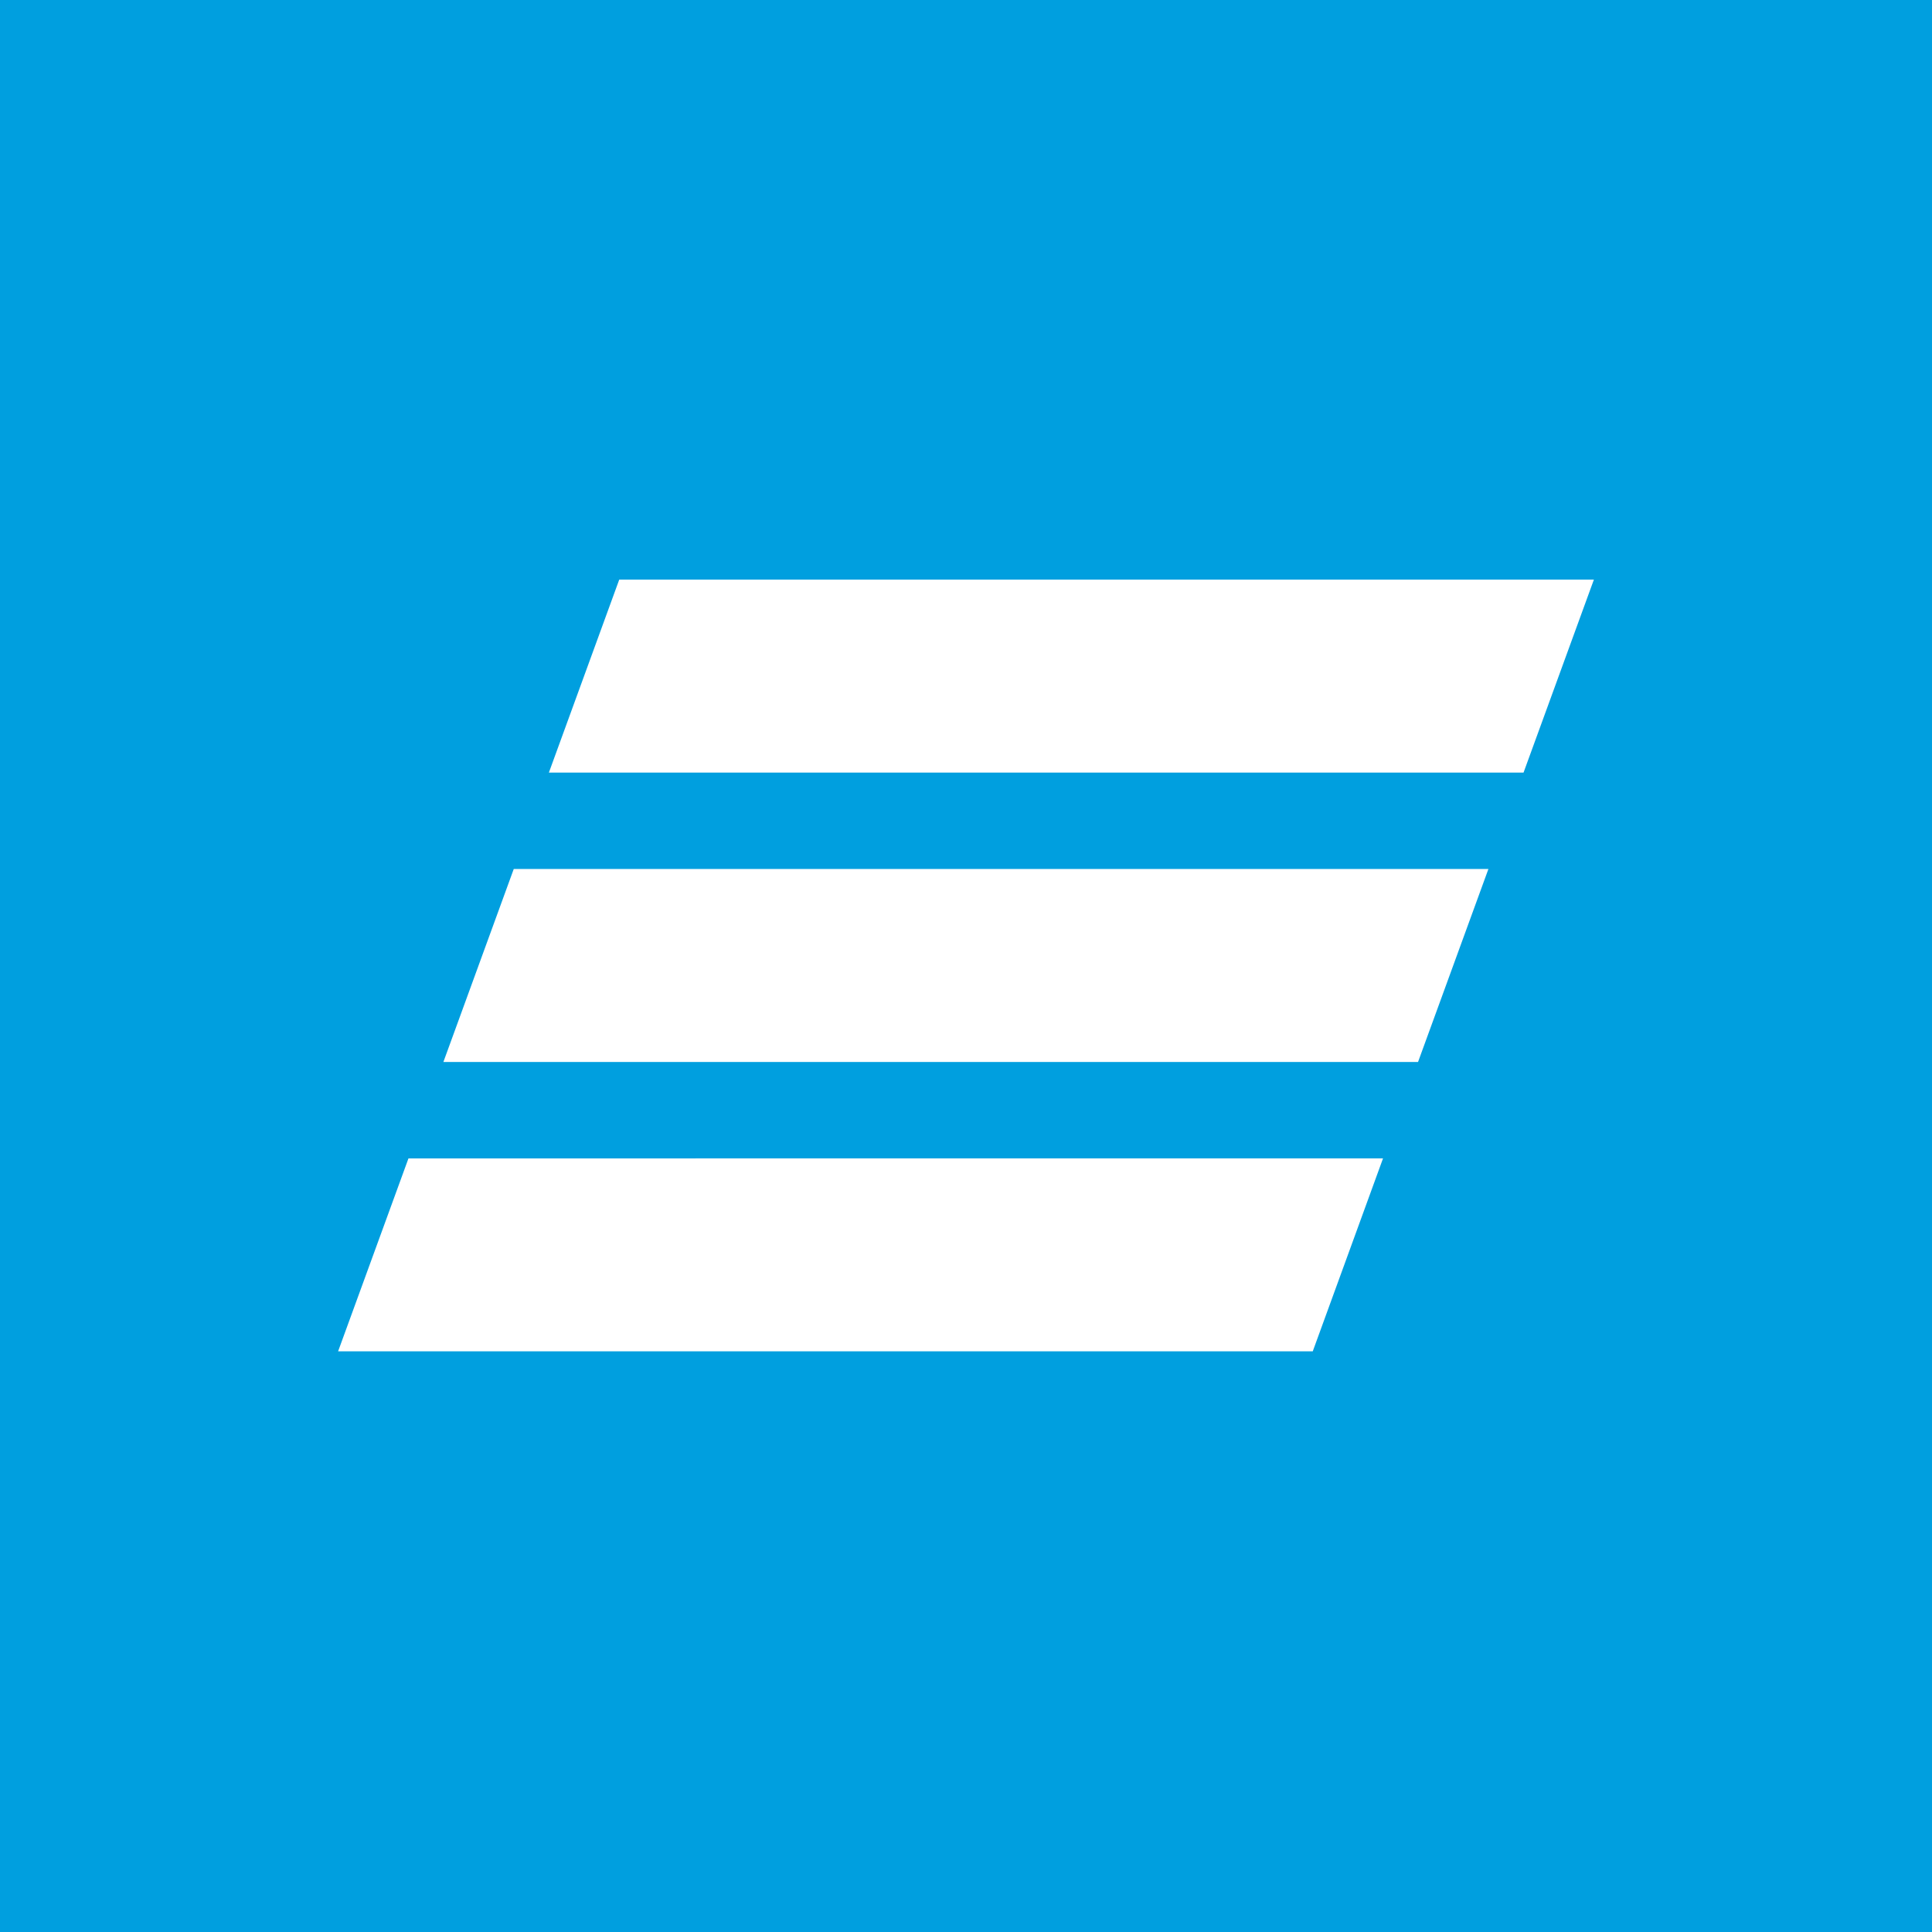 <?xml version="1.0" encoding="UTF-8"?>
<!-- Generated by Pixelmator Pro 3.6.9 -->
<svg width="2000" height="2000" viewBox="0 0 2000 2000" xmlns="http://www.w3.org/2000/svg">
    <g id="g1">
        <path id="--2" fill="#009fdf" stroke="none" d="M 0 0.001 L 1999.999 0.001 L 1999.999 2000 L 0 2000 Z"/>
        <path id="-" fill="#ffffff" stroke="none" d="M 641.039 600.001 L 568.204 799.786 L 1577.163 799.786 L 1649.998 600.001 L 641.039 600.001 Z M 531.829 899.595 L 458.997 1099.335 L 1467.958 1099.335 L 1540.793 899.595 L 531.829 899.595 Z M 422.834 1199.185 L 350 1398.885 L 1358.958 1398.885 L 1431.708 1199.146 C 1431.753 1199.185 422.834 1199.185 422.834 1199.185 Z"/>
    </g>
</svg>
